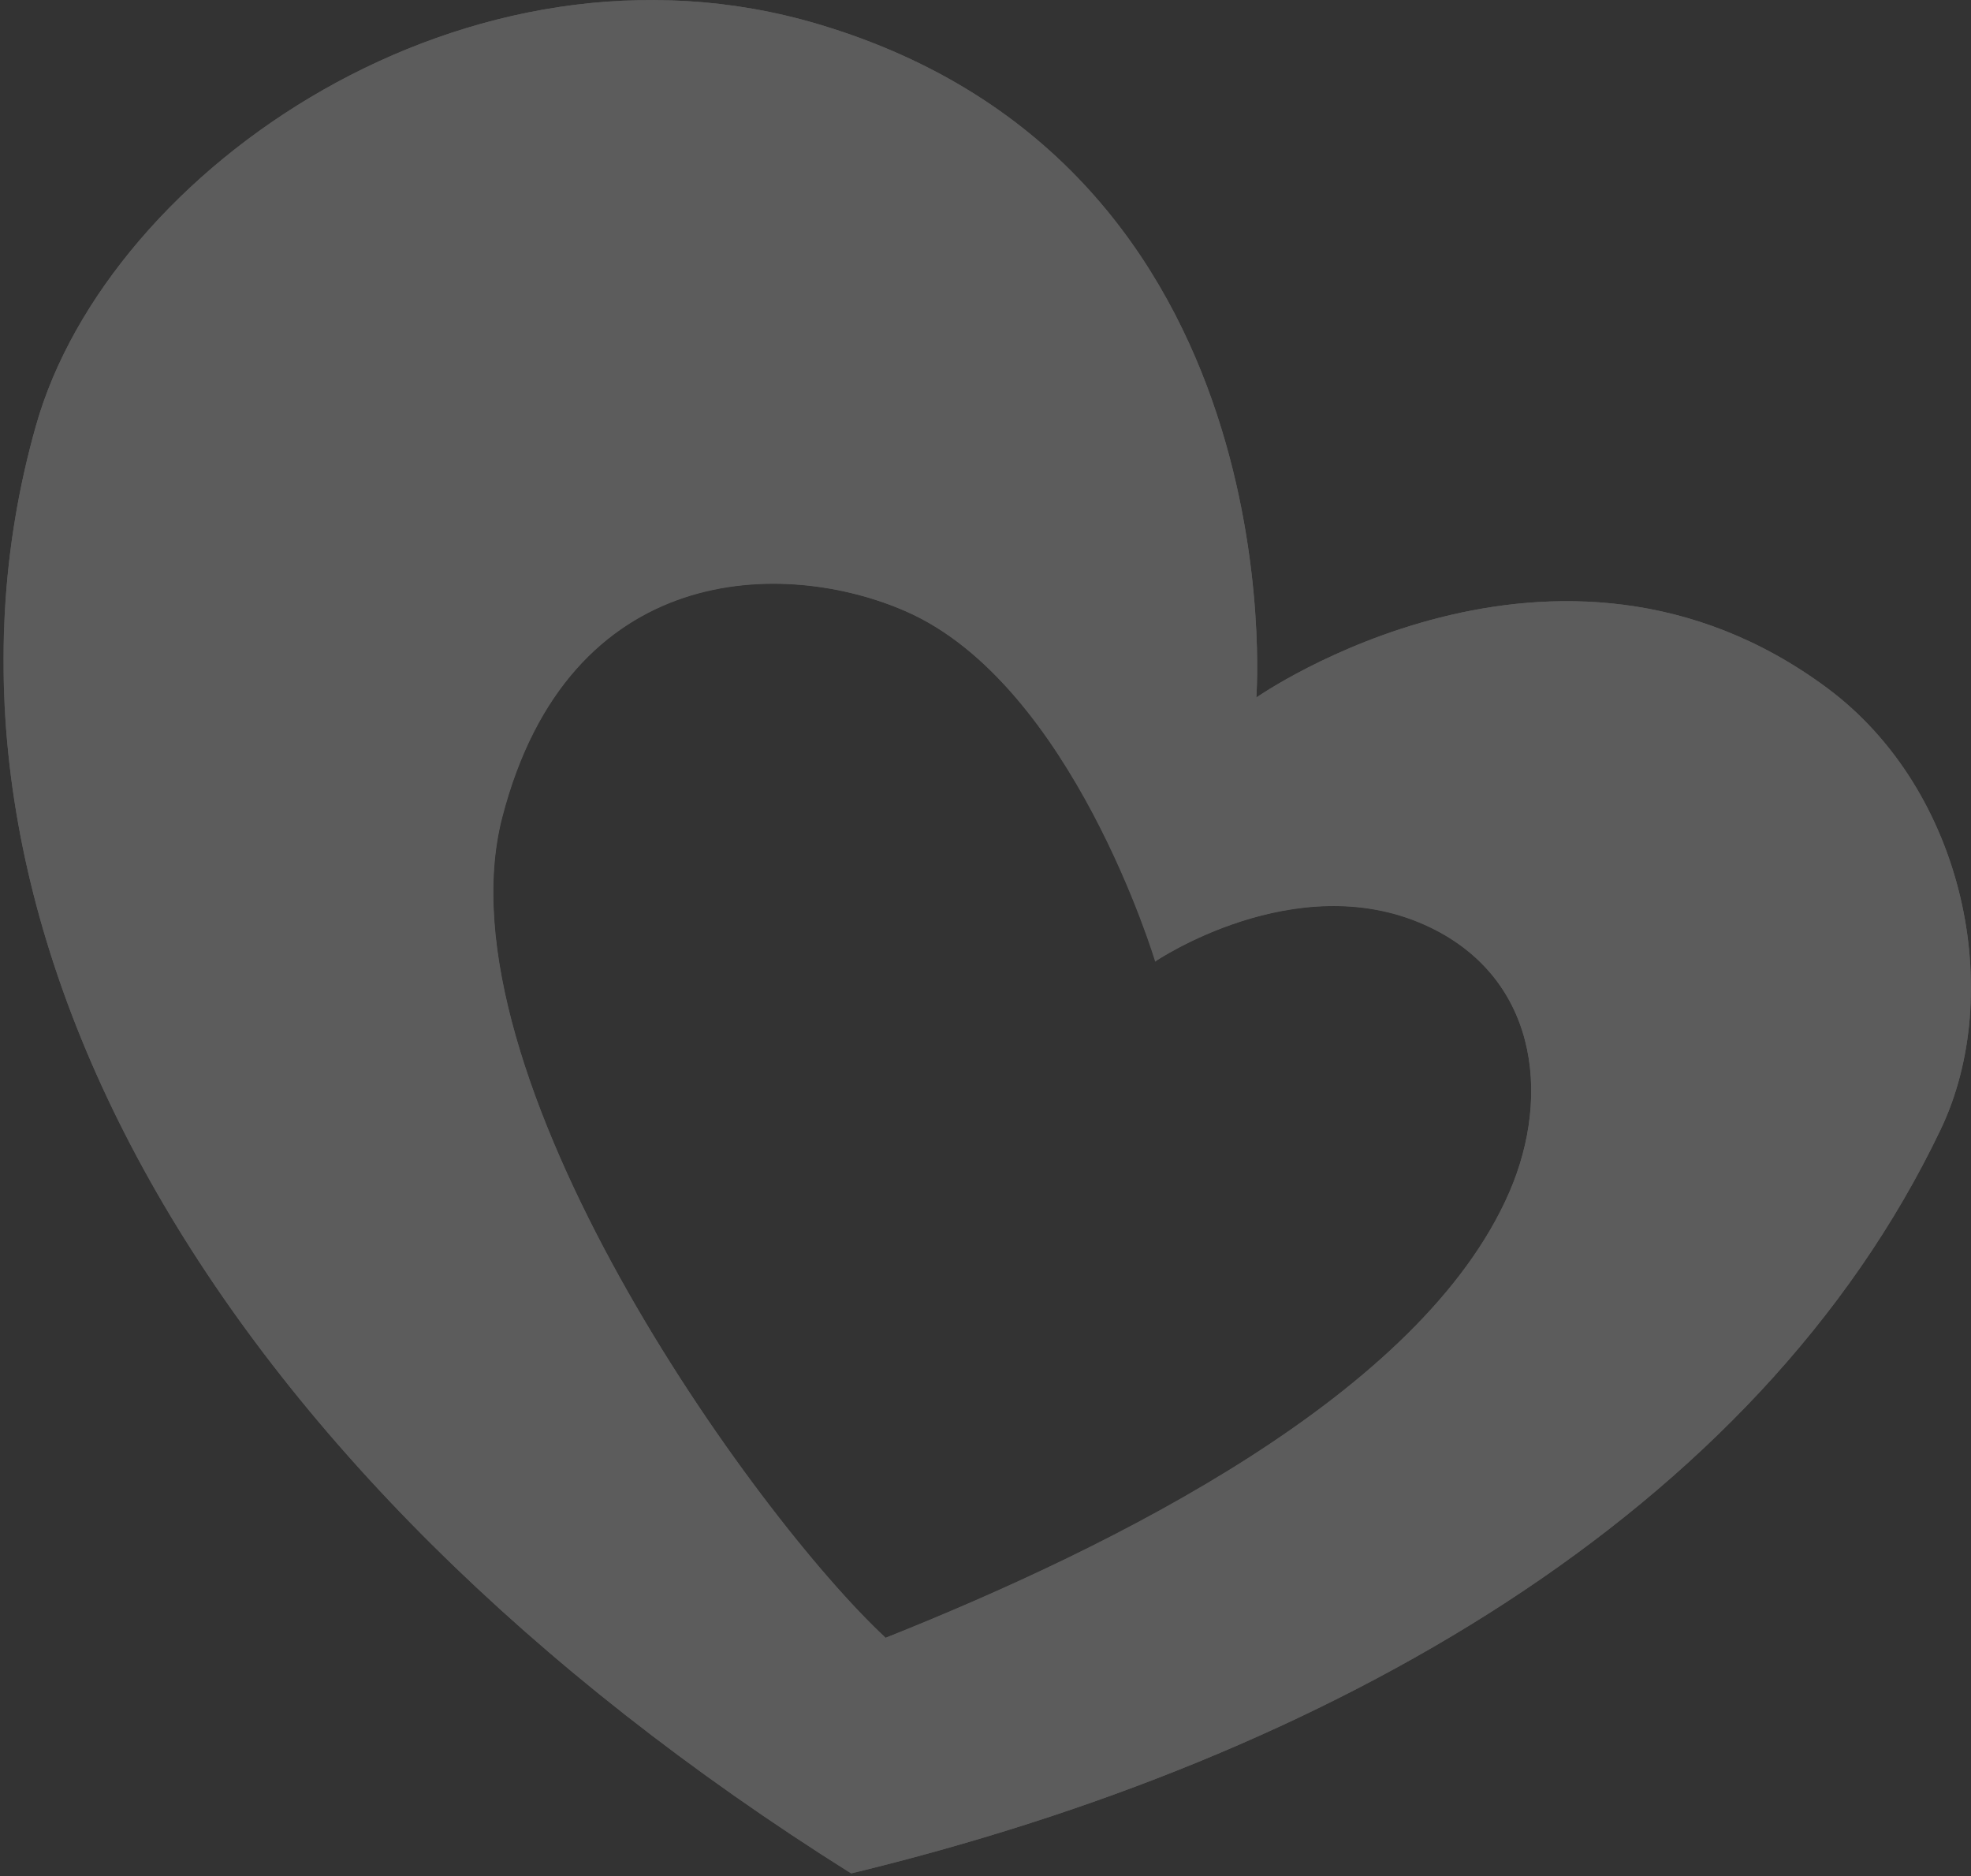 <svg width="518" height="493" viewBox="0 0 518 493" fill="none" xmlns="http://www.w3.org/2000/svg">
<rect x="0" y="0" width="518" height="493" fill="#333333" stroke="none"/>
<g opacity="0.2">
<path d="M480.144 180.741C409.037 128.048 330.176 183.279 330.176 183.279C330.176 183.279 340.897 43.69 215.035 6.345C123.213 -20.908 28.544 44.415 9.465 111.793C-26.816 239.719 53.922 385.653 223.696 492.249C349.316 461.793 461.731 397.799 510.005 296.824C527.085 261.171 516.607 207.813 480.144 180.741ZM396.68 313.26C373.604 366.437 292.805 406.441 232.782 430.37C198.197 398.283 114.612 281.838 131.935 214.762C149.439 146.962 206.313 146.66 238.051 160.619C281.782 179.774 303.586 252.651 303.586 252.651C303.586 252.651 340.291 227.754 374.452 243.043C403.828 256.216 407.886 287.397 396.68 313.26Z" fill="white"/>
<mask id="mask0_64_555" style="mask-type:luminance" maskUnits="userSpaceOnUse" x="0" y="0" width="518" height="493">
<path d="M518 0H0.925V492.248H518V0Z" fill="white"/>
</mask>
<g mask="url(#mask0_64_555)">
<path d="M223.697 492.248C349.316 461.853 461.732 397.799 510.005 296.823C527.086 261.171 516.607 207.813 480.145 180.741C409.037 128.047 330.177 183.279 330.177 183.279L329.51 184.91L303.587 252.59C303.587 252.59 340.292 227.694 374.452 242.982C403.828 256.155 407.886 287.336 396.681 313.2C373.604 366.376 292.806 406.38 232.782 430.309L223.636 492.128L223.697 492.248Z" fill="white"/>
<path d="M330.176 183.279C330.176 183.279 340.836 43.75 215.035 6.345C123.274 -20.908 28.544 44.415 9.465 111.792C-26.815 239.719 53.862 385.653 223.697 492.248L232.843 430.43C198.258 398.343 114.673 281.898 131.996 214.822C149.5 147.022 206.374 146.72 238.173 160.679C281.903 179.835 303.708 252.711 303.708 252.711L330.237 183.339L330.176 183.279Z" fill="white"/>
</g>
</g>
</svg>
